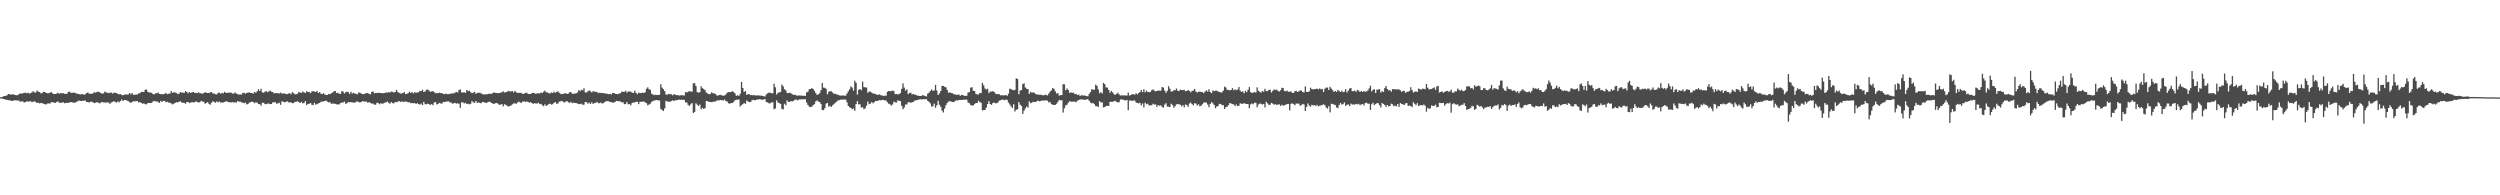 <?xml version="1.0" encoding="UTF-8"?>
<svg xmlns="http://www.w3.org/2000/svg" width="1920" height="150">
  <path d="M0 74.735h1v1.000H0zM1 74.506h1v1.000H1zM2 74.017h1v2.022H2zM3 73.743h1v2.410H3zM4 73.584h1v3.047H4zM5 73.129h1v3.572H5zM6 72.197h1v4.789H6zM7 72.458h1v4.451H7zM8 72.618h1v4.878H8zM9 72.422h1v5.027H9zM10 72.548h1v4.676H10zM11 72.977h1v4.046H11zM12 73.138h1v3.973H12zM13 73.133h1v4.051H13zM14 72.397h1v4.874H14zM15 71.751h1v6.375H15zM16 71.930h1v5.927H16zM17 71.657h1v6.146H17zM18 71.298h1v7.464H18zM19 71.174h1v7.282H19zM20 71.635h1v6.227H20zM21 71.157h1v6.799H21zM22 71.799h1v6.146H22zM23 71.575h1v6.109H23zM24 70.967h1v7.484H24zM25 70.024h1v8.126H25zM26 70.999h1v6.743H26zM27 70.943h1v7.447H27zM28 69.508h1v9.582H28zM29 70.409h1v8.425H29zM30 70.702h1v8.778H30zM31 71.800h1v7.232H31zM32 71.326h1v7.918H32zM33 70.466h1v9.261H33zM34 70.726h1v9.329H34zM35 71.388h1v8.772H35zM36 71.603h1v7.935H36zM37 71.588h1v7.836H37zM38 71.136h1v8.398H38zM39 70.753h1v7.665H39zM40 71.762h1v6.825H40zM41 72.227h1v6.589H41zM42 72.189h1v6.911H42zM43 71.864h1v6.522H43zM44 71.244h1v6.618H44zM45 72.019h1v6.881H45zM46 71.484h1v7.411H46zM47 71.721h1v7.206H47zM48 71.417h1v7.006H48zM49 72.034h1v7.276H49zM50 72.055h1v7.002H50zM51 72.030h1v6.906H51zM52 70.652h1v8.340H52zM53 70.370h1v8.317H53zM54 71.395h1v6.944H54zM55 71.234h1v7.417H55zM56 71.147h1v7.724H56zM57 71.181h1v7.776H57zM58 71.853h1v6.457H58zM59 71.981h1v5.900H59zM60 72.152h1v5.015H60zM61 72.529h1v5.074H61zM62 72.406h1v5.133H62zM63 72.231h1v5.147H63zM64 72.705h1v4.659H64zM65 72.425h1v4.717H65zM66 71.479h1v6.874H66zM67 71.036h1v7.331H67zM68 71.938h1v6.771H68zM69 71.980h1v6.183H69zM70 72.083h1v6.043H70zM71 71.568h1v7.143H71zM72 70.766h1v8.422H72zM73 71.198h1v7.672H73zM74 70.461h1v8.000H74zM75 70.511h1v8.323H75zM76 70.871h1v8.542H76zM77 71.500h1v7.221H77zM78 71.963h1v6.329H78zM79 71.666h1v7.039H79zM80 70.331h1v8.381H80zM81 70.951h1v7.878H81zM82 71.220h1v7.319H82zM83 71.563h1v7.263H83zM84 71.146h1v8.614H84zM85 71.118h1v7.588H85zM86 71.901h1v6.403H86zM87 71.103h1v6.545H87zM88 71.329h1v6.993H88zM89 71.487h1v7.290H89zM90 72.146h1v5.736H90zM91 72.468h1v6.162H91zM92 72.248h1v5.403H92zM93 72.944h1v3.421H93zM94 73.187h1v4.386H94zM95 72.648h1v4.264H95zM96 72.487h1v4.329H96zM97 72.672h1v4.577H97zM98 72.564h1v5.077H98zM99 71.441h1v7.047H99zM100 72.439h1v6.454H100zM101 71.403h1v6.982H101zM102 72.831h1v4.846H102zM103 72.784h1v5.042H103zM104 72.528h1v5.242H104zM105 72.527h1v5.020H105zM106 71.699h1v7.058H106zM107 71.620h1v6.697H107zM108 70.535h1v8.539H108zM109 70.571h1v9.089H109zM110 70.720h1v8.671H110zM111 68.959h1v11.021H111zM112 68.673h1v11.516H112zM113 70.433h1v8.792H113zM114 70.995h1v8.054H114zM115 71.014h1v8.213H115zM116 71.274h1v7.701H116zM117 72.286h1v5.651H117zM118 72.448h1v5.059H118zM119 71.635h1v6.296H119zM120 71.651h1v6.185H120zM121 71.071h1v7.439H121zM122 72.100h1v6.889H122zM123 72.309h1v5.164H123zM124 72.351h1v5.985H124zM125 72.399h1v5.044H125zM126 72.054h1v5.522H126zM127 71.393h1v7.173H127zM128 72.381h1v5.736H128zM129 71.935h1v6.836H129zM130 71.905h1v6.996H130zM131 69.893h1v9.574H131zM132 71.358h1v8.825H132zM133 70.759h1v8.845H133zM134 71.101h1v7.965H134zM135 71.358h1v7.135H135zM136 72.274h1v6.382H136zM137 71.884h1v6.363H137zM138 70.804h1v6.987H138zM139 71.124h1v7.501H139zM140 71.123h1v7.785H140zM141 71.307h1v7.706H141zM142 69.931h1v9.764H142zM143 70.604h1v7.793H143zM144 71.675h1v6.687H144zM145 70.543h1v8.569H145zM146 71.361h1v7.402H146zM147 70.837h1v7.534H147zM148 70.672h1v7.994H148zM149 71.307h1v7.266H149zM150 71.440h1v6.360H150zM151 71.513h1v6.842H151zM152 70.875h1v7.902H152zM153 71.560h1v6.923H153zM154 71.689h1v5.792H154zM155 71.981h1v6.050H155zM156 71.469h1v6.723H156zM157 70.813h1v8.892H157zM158 71.242h1v7.834H158zM159 71.445h1v6.992H159zM160 71.304h1v8.418H160zM161 71.020h1v9.369H161zM162 70.632h1v8.192H162zM163 71.839h1v5.930H163zM164 71.792h1v6.487H164zM165 72.411h1v6.475H165zM166 72.473h1v5.423H166zM167 71.292h1v7.294H167zM168 71.127h1v6.898H168zM169 71.971h1v6.799H169zM170 71.262h1v7.542H170zM171 71.657h1v7.038H171zM172 70.510h1v7.816H172zM173 71.301h1v6.482H173zM174 71.268h1v6.716H174zM175 71.243h1v7.193H175zM176 71.120h1v7.398H176zM177 71.143h1v7.581H177zM178 71.767h1v6.614H178zM179 71.911h1v6.815H179zM180 70.967h1v7.616H180zM181 71.863h1v6.861H181zM182 72.256h1v5.347H182zM183 72.666h1v5.425H183zM184 72.522h1v5.567H184zM185 72.609h1v5.954H185zM186 71.318h1v7.651H186zM187 71.247h1v8.001H187zM188 71.974h1v6.846H188zM189 71.345h1v8.898H189zM190 71.126h1v8.698H190zM191 71.019h1v7.839H191zM192 71.401h1v7.155H192zM193 71.436h1v6.617H193zM194 71.956h1v6.413H194zM195 70.660h1v8.648H195zM196 71.219h1v7.302H196zM197 70.137h1v8.697H197zM198 68.559h1v11.345H198zM199 69.869h1v10.092H199zM200 68.193h1v12.981H200zM201 70.974h1v7.957H201zM202 71.152h1v7.777H202zM203 70.376h1v9.592H203zM204 69.946h1v10.041H204zM205 70.787h1v8.727H205zM206 70.184h1v9.379H206zM207 69.486h1v10.466H207zM208 70.449h1v9.401H208zM209 70.585h1v8.037H209zM210 71.765h1v6.805H210zM211 71.361h1v7.140H211zM212 71.634h1v7.969H212zM213 71.535h1v7.853H213zM214 71.806h1v7.020H214zM215 71.140h1v9.343H215zM216 71.948h1v5.906H216zM217 71.627h1v6.453H217zM218 71.824h1v6.791H218zM219 72.154h1v6.204H219zM220 72.356h1v5.300H220zM221 71.719h1v6.863H221zM222 71.614h1v7.042H222zM223 72.390h1v6.201H223zM224 70.773h1v8.483H224zM225 71.569h1v7.648H225zM226 72.455h1v5.767H226zM227 72.362h1v5.778H227zM228 71.918h1v5.868H228zM229 70.573h1v7.819H229zM230 71.143h1v7.950H230zM231 71.332h1v6.925H231zM232 70.251h1v9.063H232zM233 70.956h1v8.258H233zM234 71.442h1v6.232H234zM235 70.048h1v10.723H235zM236 70.715h1v9.096H236zM237 70.615h1v9.127H237zM238 71.569h1v7.529H238zM239 70.212h1v10.239H239zM240 70.012h1v10.658H240zM241 70.423h1v8.519H241zM242 70.579h1v9.733H242zM243 69.776h1v10.271H243zM244 71.412h1v8.022H244zM245 70.724h1v8.328H245zM246 71.934h1v6.262H246zM247 72.249h1v5.853H247zM248 71.541h1v6.206H248zM249 72.604h1v5.007H249zM250 72.968h1v4.293H250zM251 72.896h1v5.194H251zM252 72.111h1v6.541H252zM253 72.297h1v6.222H253zM254 71.571h1v8.137H254zM255 70.996h1v8.492H255zM256 70.028h1v9.606H256zM257 69.891h1v9.881H257zM258 71.457h1v8.708H258zM259 71.170h1v8.932H259zM260 71.937h1v8.369H260zM261 72.143h1v7.057H261zM262 70.021h1v8.668H262zM263 70.282h1v8.540H263zM264 71.767h1v6.278H264zM265 70.846h1v8.889H265zM266 70.395h1v8.891H266zM267 70.778h1v7.616H267zM268 72.143h1v6.403H268zM269 70.445h1v7.965H269zM270 71.782h1v6.899H270zM271 71.312h1v7.442H271zM272 71.770h1v7.127H272zM273 72.076h1v6.093H273zM274 72.431h1v5.383H274zM275 70.947h1v7.530H275zM276 71.262h1v7.373H276zM277 71.908h1v6.445H277zM278 72.290h1v5.256H278zM279 72.276h1v5.713H279zM280 71.772h1v6.256H280zM281 71.599h1v6.409H281zM282 71.389h1v7.546H282zM283 72.176h1v6.212H283zM284 72.437h1v6.609H284zM285 70.661h1v8.927H285zM286 70.148h1v9.436H286zM287 71.628h1v8.742H287zM288 71.365h1v9.012H288zM289 71.474h1v7.413H289zM290 71.243h1v7.910H290zM291 71.315h1v8.777H291zM292 71.472h1v7.737H292zM293 71.524h1v8.265H293zM294 71.650h1v7.704H294zM295 71.446h1v7.468H295zM296 70.924h1v7.650H296zM297 71.151h1v6.849H297zM298 70.725h1v8.282H298zM299 71.138h1v8.513H299zM300 70.296h1v8.100H300zM301 70.576h1v8.636H301zM302 71.053h1v8.362H302zM303 70.661h1v7.663H303zM304 68.994h1v9.527H304zM305 70.602h1v7.545H305zM306 71.282h1v6.227H306zM307 71.845h1v6.478H307zM308 71.780h1v6.068H308zM309 71.482h1v6.811H309zM310 70.654h1v7.502H310zM311 72.358h1v5.613H311zM312 72.061h1v6.071H312zM313 71.512h1v7.119H313zM314 70.368h1v8.107H314zM315 71.409h1v7.902H315zM316 70.635h1v8.483H316zM317 71.795h1v7.579H317zM318 70.781h1v8.307H318zM319 71.339h1v8.547H319zM320 70.983h1v8.231H320zM321 70.842h1v9.130H321zM322 69.771h1v10.571H322zM323 69.957h1v9.531H323zM324 68.795h1v11.964H324zM325 70.621h1v7.587H325zM326 70.228h1v9.855H326zM327 69.034h1v11.066H327zM328 68.706h1v10.902H328zM329 69.534h1v10.450H329zM330 70.497h1v10.074H330zM331 70.186h1v9.756H331zM332 69.978h1v10.796H332zM333 70.779h1v7.961H333zM334 71.658h1v6.711H334zM335 71.359h1v8.802H335zM336 71.592h1v8.202H336zM337 71.150h1v7.830H337zM338 71.494h1v7.975H338zM339 71.571h1v7.922H339zM340 72.155h1v6.058H340zM341 72.343h1v6.089H341zM342 71.796h1v6.255H342zM343 72.311h1v5.643H343zM344 72.277h1v5.534H344zM345 72.069h1v6.527H345zM346 71.847h1v6.909H346zM347 71.698h1v7.916H347zM348 71.728h1v7.595H348zM349 71.099h1v7.917H349zM350 70.562h1v8.990H350zM351 71.100h1v8.214H351zM352 69.174h1v10.481H352zM353 68.598h1v14.254H353zM354 70.914h1v7.758H354zM355 71.104h1v7.495H355zM356 70.840h1v8.599H356zM357 71.329h1v7.605H357zM358 69.112h1v10.824H358zM359 69.979h1v9.705H359zM360 69.621h1v10.487H360zM361 70.821h1v8.912H361zM362 71.509h1v6.190H362zM363 71.093h1v7.503H363zM364 70.480h1v8.546H364zM365 72.090h1v5.498H365zM366 71.281h1v7.727H366zM367 71.247h1v7.420H367zM368 71.173h1v7.846H368zM369 71.655h1v7.700H369zM370 72.271h1v6.012H370zM371 72.531h1v5.942H371zM372 72.520h1v6.285H372zM373 72.331h1v6.773H373zM374 72.378h1v6.147H374zM375 71.992h1v6.212H375zM376 72.007h1v6.215H376zM377 72.180h1v6.927H377zM378 71.326h1v8.175H378zM379 71.001h1v8.800H379zM380 71.265h1v7.999H380zM381 71.371h1v7.680H381zM382 71.623h1v8.091H382zM383 71.411h1v9.196H383zM384 71.126h1v9.157H384zM385 70.858h1v9.184H385zM386 70.099h1v11.635H386zM387 71.000h1v9.095H387zM388 70.810h1v9.701H388zM389 70.379h1v10.922H389zM390 69.797h1v12.085H390zM391 70.199h1v11.230H391zM392 70.268h1v10.726H392zM393 69.934h1v10.193H393zM394 70.993h1v8.418H394zM395 69.757h1v9.638H395zM396 70.805h1v8.854H396zM397 71.411h1v7.334H397zM398 71.301h1v6.722H398zM399 71.278h1v7.486H399zM400 71.550h1v7.411H400zM401 72.155h1v5.890H401zM402 71.960h1v5.793H402zM403 71.358h1v6.931H403zM404 71.162h1v6.778H404zM405 72.066h1v6.150H405zM406 72.266h1v6.602H406zM407 72.187h1v6.311H407zM408 71.541h1v7.549H408zM409 71.275h1v8.528H409zM410 71.507h1v7.750H410zM411 72.155h1v7.321H411zM412 71.640h1v7.867H412zM413 71.697h1v7.201H413zM414 71.719h1v8.276H414zM415 71.001h1v8.771H415zM416 71.490h1v9.335H416zM417 70.409h1v11.135H417zM418 69.564h1v10.586H418zM419 70.863h1v10.498H419zM420 70.978h1v9.690H420zM421 71.625h1v8.307H421zM422 71.708h1v7.891H422zM423 71.009h1v9.329H423zM424 71.371h1v8.666H424zM425 70.408h1v8.523H425zM426 71.343h1v7.046H426zM427 70.636h1v8.991H427zM428 70.082h1v9.494H428zM429 71.200h1v6.896H429zM430 71.976h1v5.867H430zM431 72.363h1v5.117H431zM432 72.026h1v6.124H432zM433 71.820h1v7.031H433zM434 71.454h1v6.598H434zM435 72.201h1v5.364H435zM436 71.905h1v6.668H436zM437 70.756h1v8.293H437zM438 70.805h1v7.402H438zM439 71.962h1v7.328H439zM440 72.053h1v6.803H440zM441 71.802h1v7.291H441zM442 71.681h1v7.531H442zM443 70.960h1v8.543H443zM444 69.225h1v10.724H444zM445 70.062h1v9.898H445zM446 68.903h1v10.722H446zM447 69.393h1v11.087H447zM448 67.758h1v12.559H448zM449 70.964h1v7.359H449zM450 70.963h1v7.523H450zM451 70.126h1v9.517H451zM452 69.422h1v9.305H452zM453 70.113h1v9.779H453zM454 71.035h1v7.510H454zM455 70.040h1v9.857H455zM456 70.375h1v8.780H456zM457 70.479h1v8.568H457zM458 70.572h1v7.586H458zM459 71.571h1v7.648H459zM460 71.150h1v8.083H460zM461 71.349h1v7.373H461zM462 71.561h1v7.948H462zM463 71.487h1v7.722H463zM464 71.710h1v6.586H464zM465 71.910h1v5.859H465zM466 72.027h1v5.659H466zM467 72.348h1v5.443H467zM468 72.055h1v6.387H468zM469 72.535h1v5.866H469zM470 71.449h1v7.375H470zM471 71.419h1v7.352H471zM472 72.029h1v6.170H472zM473 72.207h1v5.237H473zM474 72.361h1v5.236H474zM475 71.763h1v6.067H475zM476 71.620h1v6.319H476zM477 70.331h1v8.303H477zM478 70.509h1v7.989H478zM479 70.564h1v9.537H479zM480 69.706h1v10.140H480zM481 71.115h1v7.268H481zM482 70.255h1v9.894H482zM483 70.258h1v9.661H483zM484 70.379h1v10.461H484zM485 71.142h1v7.918H485zM486 71.439h1v7.190H486zM487 69.625h1v9.076H487zM488 71.292h1v6.961H488zM489 72.284h1v5.860H489zM490 71.035h1v8.963H490zM491 71.563h1v6.706H491zM492 71.394h1v6.732H492zM493 71.207h1v6.867H493zM494 71.360h1v6.605H494zM495 70.856h1v7.719H495zM496 68.129h1v11.091H496zM497 67.095h1v13.825H497zM498 68.613h1v11.683H498zM499 68.988h1v10.616H499zM500 72.002h1v6.279H500zM501 72.524h1v4.977H501zM502 73.060h1v4.113H502zM503 72.731h1v4.283H503zM504 72.996h1v3.817H504zM505 72.960h1v4.166H505zM506 72.766h1v4.465H506zM507 64.657h1v18.939H507zM508 67.264h1v17.325H508zM509 68.500h1v16.825H509zM510 69.990h1v13.260H510zM511 72.619h1v4.771H511zM512 72.718h1v5.329H512zM513 72.031h1v5.987H513zM514 72.427h1v5.797H514zM515 72.248h1v5.425H515zM516 73.213h1v3.817H516zM517 72.353h1v5.264H517zM518 72.661h1v4.300H518zM519 73.067h1v4.010H519zM520 73.074h1v3.745H520zM521 73.377h1v3.078H521zM522 73.147h1v3.577H522zM523 73.181h1v3.294H523zM524 73.177h1v3.616H524zM525 73.349h1v3.231H525zM526 70.767h1v7.885H526zM527 71.027h1v7.704H527zM528 70.428h1v10.130H528zM529 69.990h1v11.397H529zM530 70.247h1v9.825H530zM531 70.415h1v8.749H531zM532 64.037h1v22.759H532zM533 63.838h1v22.131H533zM534 66.041h1v13.296H534zM535 70.761h1v9.600H535zM536 71.127h1v10.305H536zM537 70.789h1v9.492H537zM538 66.302h1v17.653H538zM539 67.666h1v15.179H539zM540 68.378h1v15.383H540zM541 69.253h1v13.737H541zM542 71.188h1v6.345H542zM543 71.720h1v6.003H543zM544 72.321h1v5.938H544zM545 72.228h1v6.070H545zM546 70.882h1v7.599H546zM547 71.580h1v6.639H547zM548 71.731h1v6.265H548zM549 72.144h1v5.872H549zM550 73.316h1v3.951H550zM551 73.398h1v3.668H551zM552 72.892h1v4.162H552zM553 72.852h1v3.996H553zM554 73.363h1v3.588H554zM555 73.432h1v3.783H555zM556 73.376h1v3.068H556zM557 72.494h1v5.199H557zM558 71.241h1v6.715H558zM559 70.701h1v8.595H559zM560 70.829h1v8.905H560zM561 70.675h1v8.382H561zM562 69.992h1v9.160H562zM563 70.703h1v7.460H563zM564 71.774h1v5.219H564zM565 73.670h1v2.916H565zM566 73.016h1v3.557H566zM567 73.722h1v2.690H567zM568 72.048h1v9.785H568zM569 62.968h1v17.800H569zM570 67.606h1v12.348H570zM571 70.591h1v8.406H571zM572 69.950h1v9.809H572zM573 72.931h1v4.208H573zM574 72.193h1v5.736H574zM575 72.432h1v6.079H575zM576 73.067h1v5.211H576zM577 72.833h1v4.197H577zM578 73.272h1v3.313H578zM579 73.028h1v4.063H579zM580 73.405h1v3.394H580zM581 73.267h1v3.162H581zM582 73.237h1v3.178H582zM583 73.401h1v2.795H583zM584 73.400h1v3.087H584zM585 73.673h1v2.904H585zM586 73.821h1v2.622H586zM587 74.186h1v1.856H587zM588 72.547h1v5.718H588zM589 71.687h1v6.933H589zM590 71.155h1v8.214H590zM591 71.174h1v8.206H591zM592 71.678h1v6.993H592zM593 71.575h1v6.977H593zM594 64.376h1v19.552H594zM595 67.066h1v16.209H595zM596 72.614h1v4.442H596zM597 71.262h1v7.466H597zM598 71.036h1v8.175H598zM599 70.546h1v9.299H599zM600 64.949h1v18.658H600zM601 66.293h1v17.755H601zM602 68.572h1v11.094H602zM603 69.396h1v11.423H603zM604 71.348h1v5.712H604zM605 71.536h1v6.775H605zM606 71.244h1v6.957H606zM607 71.633h1v6.047H607zM608 72.330h1v5.558H608zM609 72.886h1v4.523H609zM610 72.714h1v3.862H610zM611 73.195h1v3.180H611zM612 73.494h1v3.630H612zM613 73.246h1v3.271H613zM614 73.383h1v3.000H614zM615 73.389h1v2.863H615zM616 73.589h1v2.758H616zM617 73.539h1v2.764H617zM618 73.613h1v2.560H618zM619 70.989h1v7.832H619zM620 70.383h1v10.270H620zM621 68.503h1v13.417H621zM622 68.377h1v13.918H622zM623 67.614h1v14.313H623zM624 68.329h1v12.449H624zM625 69.712h1v10.279H625zM626 71.473h1v6.463H626zM627 72.888h1v4.228H627zM628 72.386h1v5.580H628zM629 71.624h1v6.712H629zM630 69.336h1v10.505H630zM631 63.717h1v20.821H631zM632 67.289h1v17.295H632zM633 67.439h1v15.679H633zM634 68.306h1v11.270H634zM635 72.401h1v6.644H635zM636 70.497h1v11.406H636zM637 70.027h1v11.263H637zM638 70.131h1v11.973H638zM639 70.994h1v9.877H639zM640 72.131h1v7.790H640zM641 71.910h1v6.976H641zM642 72.549h1v5.558H642zM643 72.646h1v4.494H643zM644 73.278h1v3.724H644zM645 73.379h1v3.171H645zM646 73.430h1v3.116H646zM647 73.253h1v3.116H647zM648 73.477h1v3.026H648zM649 73.471h1v3.045H649zM650 71.810h1v6.766H650zM651 70.121h1v11.260H651zM652 68.518h1v13.745H652zM653 66.407h1v16.536H653zM654 67.244h1v16.664H654zM655 69.563h1v13.739H655zM656 61.997h1v23.064H656zM657 63.592h1v16.318H657zM658 72.599h1v5.090H658zM659 68.959h1v11.197H659zM660 68.373h1v11.700H660zM661 69.276h1v13.376H661zM662 62.630h1v19.691H662zM663 66.989h1v16.887H663zM664 67.088h1v16.113H664zM665 67.249h1v13.942H665zM666 71.144h1v6.886H666zM667 70.366h1v9.634H667zM668 70.304h1v9.273H668zM669 71.116h1v7.341H669zM670 71.854h1v7.496H670zM671 71.869h1v6.602H671zM672 72.286h1v5.240H672zM673 72.832h1v4.853H673zM674 72.807h1v4.443H674zM675 72.453h1v4.429H675zM676 73.160h1v3.947H676zM677 73.283h1v3.483H677zM678 73.791h1v2.935H678zM679 73.395h1v3.756H679zM680 73.586h1v3.513H680zM681 70.499h1v8.051H681zM682 69.963h1v9.674H682zM683 70.006h1v10.091H683zM684 70.042h1v10.990H684zM685 69.528h1v10.719H685zM686 69.989h1v8.016H686zM687 72.295h1v6.341H687zM688 72.155h1v6.591H688zM689 72.556h1v4.504H689zM690 72.283h1v5.121H690zM691 71.465h1v6.221H691zM692 68.258h1v12.945H692zM693 64.043h1v19.846H693zM694 67.279h1v15.257H694zM695 69.602h1v10.692H695zM696 68.595h1v11.658H696zM697 72.291h1v6.261H697zM698 71.402h1v7.027H698zM699 71.145h1v7.882H699zM700 72.532h1v5.996H700zM701 72.216h1v6.042H701zM702 72.661h1v4.600H702zM703 72.896h1v4.139H703zM704 73.470h1v3.365H704zM705 73.541h1v3.002H705zM706 73.717h1v2.502H706zM707 73.694h1v2.631H707zM708 73.138h1v3.150H708zM709 73.304h1v2.815H709zM710 73.774h1v2.475H710zM711 74.101h1v2.020H711zM712 71.906h1v5.554H712zM713 71.183h1v7.032H713zM714 69.899h1v9.529H714zM715 68.670h1v13.176H715zM716 69.782h1v11.795H716zM717 69.422h1v10.181H717zM718 65.194h1v17.554H718zM719 69.507h1v11.429H719zM720 72.945h1v4.447H720zM721 71.736h1v8.678H721zM722 69.962h1v12.063H722zM723 65.927h1v19.046H723zM724 66.031h1v20.363H724zM725 66.671h1v16.720H725zM726 67.071h1v13.730H726zM727 69.088h1v9.970H727zM728 71.249h1v6.690H728zM729 70.851h1v6.828H729zM730 71.456h1v6.572H730zM731 71.602h1v6.738H731zM732 72.323h1v6.092H732zM733 72.405h1v5.286H733zM734 72.844h1v4.095H734zM735 72.647h1v4.618H735zM736 72.710h1v4.084H736zM737 73.554h1v3.199H737zM738 72.788h1v4.025H738zM739 73.064h1v3.621H739zM740 73.569h1v2.943H740zM741 73.601h1v3.003H741zM742 73.522h1v3.047H742zM743 71.050h1v7.677H743zM744 70.762h1v8.544H744zM745 67.306h1v13.265H745zM746 66.989h1v14.158H746zM747 69.708h1v11.228H747zM748 69.906h1v10.083H748zM749 72.028h1v7.010H749zM750 72.571h1v6.513H750zM751 72.574h1v4.812H751zM752 71.358h1v7.055H752zM753 71.516h1v7.336H753zM754 63.662h1v21.146H754zM755 65.538h1v18.940H755zM756 67.986h1v16.531H756zM757 68.785h1v13.852H757zM758 68.170h1v11.742H758zM759 71.548h1v6.119H759zM760 70.252h1v9.671H760zM761 70.389h1v10.092H761zM762 69.975h1v9.187H762zM763 70.554h1v8.151H763zM764 71.833h1v7.549H764zM765 72.339h1v6.938H765zM766 72.143h1v6.548H766zM767 72.463h1v4.780H767zM768 73.220h1v3.785H768zM769 73.107h1v3.377H769zM770 73.253h1v3.284H770zM771 73.205h1v3.802H771zM772 73.036h1v3.483H772zM773 73.591h1v3.143H773zM774 71.924h1v6.925H774zM775 68.119h1v12.101H775zM776 68.412h1v13.322H776zM777 69.081h1v13.854H777zM778 69.323h1v10.773H778zM779 68.977h1v16.619H779zM780 60.136h1v24.161H780zM781 60.673h1v23.255H781zM782 72.375h1v5.982H782zM783 69.502h1v10.837H783zM784 69.155h1v12.187H784zM785 64.629h1v22.812H785zM786 63.940h1v21.068H786zM787 67.190h1v16.091H787zM788 68.157h1v13.687H788zM789 68.477h1v14.168H789zM790 72.097h1v5.841H790zM791 70.517h1v8.764H791zM792 71.222h1v7.612H792zM793 70.883h1v7.307H793zM794 71.358h1v7.044H794zM795 72.341h1v5.982H795zM796 72.515h1v4.941H796zM797 72.686h1v4.725H797zM798 72.832h1v5.014H798zM799 72.692h1v4.806H799zM800 73.112h1v4.011H800zM801 73.209h1v4.045H801zM802 72.821h1v4.351H802zM803 72.870h1v4.121H803zM804 73.344h1v3.975H804zM805 71.835h1v6.922H805zM806 70.343h1v8.003H806zM807 69.399h1v10.518H807zM808 67.637h1v12.790H808zM809 68.260h1v12.357H809zM810 70.165h1v10.318H810zM811 71.829h1v7.816H811zM812 71.502h1v6.668H812zM813 73.453h1v3.270H813zM814 73.022h1v4.156H814zM815 72.993h1v3.963H815zM816 64.643h1v21.827H816zM817 64.813h1v18.354H817zM818 69.257h1v11.707H818zM819 67.919h1v12.485H819zM820 69.135h1v9.724H820zM821 71.355h1v6.315H821zM822 70.979h1v7.117H822zM823 71.201h1v6.868H823zM824 71.252h1v6.816H824zM825 72.359h1v5.560H825zM826 72.101h1v6.427H826zM827 72.993h1v4.361H827zM828 72.547h1v4.306H828zM829 73.766h1v2.571H829zM830 73.092h1v3.301H830zM831 73.279h1v3.048H831zM832 73.306h1v3.399H832zM833 73.545h1v3.105H833zM834 73.820h1v2.442H834zM835 73.948h1v2.294H835zM836 72.080h1v5.281H836zM837 70.716h1v8.080H837zM838 68.508h1v10.832H838zM839 68.847h1v10.283H839zM840 68.902h1v11.118H840zM841 65.054h1v16.423H841zM842 65.870h1v15.774H842zM843 68.670h1v13.438H843zM844 71.651h1v6.002H844zM845 70.705h1v8.036H845zM846 71.757h1v6.858H846zM847 63.689h1v18.827H847zM848 64.680h1v17.547H848zM849 67.132h1v14.182H849zM850 67.302h1v13.956H850zM851 69.025h1v12.343H851zM852 71.271h1v7.030H852zM853 69.795h1v8.372H853zM854 70.865h1v7.327H854zM855 72.299h1v5.483H855zM856 72.835h1v4.539H856zM857 72.101h1v6.144H857zM858 71.154h1v7.471H858zM859 72.501h1v5.992H859zM860 73.355h1v2.965H860zM861 73.098h1v3.324H861zM862 73.389h1v3.105H862zM863 73.200h1v3.796H863zM864 73.375h1v3.815H864zM865 73.357h1v3.343H865zM866 71.071h1v13.544H866zM867 73.413h1v3.845H867zM868 72.985h1v4.154H868zM869 72.270h1v5.310H869zM870 72.364h1v4.806H870zM871 72.754h1v4.447H871zM872 71.574h1v7.159H872zM873 72.449h1v6.710H873zM874 71.502h1v7.848H874zM875 70.725h1v8.286H875zM876 69.139h1v11.800H876zM877 70.830h1v8.679H877zM878 68.568h1v13.981H878zM879 70.901h1v7.965H879zM880 69.598h1v10.536H880zM881 70.610h1v9.006H881zM882 70.819h1v10.306H882zM883 70.622h1v10.151H883zM884 69.248h1v11.625H884zM885 68.640h1v11.039H885zM886 69.570h1v10.781H886zM887 70.257h1v9.911H887zM888 69.817h1v12.188H888zM889 69.554h1v11.161H889zM890 69.600h1v11.623H890zM891 69.634h1v11.296H891zM892 66.745h1v15.273H892zM893 67.320h1v15.440H893zM894 69.520h1v10.821H894zM895 71.291h1v8.005H895zM896 69.714h1v12.163H896zM897 66.179h1v15.732H897zM898 68.094h1v14.076H898zM899 70.232h1v9.434H899zM900 70.185h1v10.473H900zM901 69.269h1v13.468H901zM902 69.338h1v12.293H902zM903 67.919h1v12.277H903zM904 69.643h1v10.348H904zM905 69.919h1v10.214H905zM906 68.860h1v11.592H906zM907 69.122h1v12.608H907zM908 69.197h1v11.495H908zM909 68.959h1v13.490H909zM910 70.066h1v10.212H910zM911 69.843h1v10.882H911zM912 69.070h1v13.028H912zM913 69.896h1v9.667H913zM914 70.885h1v7.909H914zM915 69.828h1v10.158H915zM916 69.519h1v11.400H916zM917 68.294h1v10.891H917zM918 70.339h1v9.263H918zM919 71.049h1v10.002H919zM920 70.443h1v9.671H920zM921 70.343h1v11.301H921zM922 70.683h1v10.491H922zM923 70.733h1v9.303H923zM924 71.506h1v7.296H924zM925 70.250h1v8.413H925zM926 69.431h1v9.427H926zM927 70.426h1v9.880H927zM928 68.581h1v13.711H928zM929 70.717h1v9.071H929zM930 71.592h1v6.795H930zM931 69.512h1v9.854H931zM932 69.972h1v10.603H932zM933 69.659h1v13.369H933zM934 69.658h1v12.220H934zM935 70.218h1v11.193H935zM936 70.693h1v9.014H936zM937 70.976h1v8.912H937zM938 70.946h1v9.783H938zM939 69.654h1v11.153H939zM940 66.526h1v17.182H940zM941 67.240h1v15.012H941zM942 69.026h1v12.923H942zM943 68.995h1v11.742H943zM944 69.393h1v9.703H944zM945 69.101h1v10.388H945zM946 67.705h1v12.287H946zM947 69.314h1v10.890H947zM948 68.557h1v12.901H948zM949 69.220h1v11.070H949zM950 68.748h1v12.690H950zM951 66.805h1v14.391H951zM952 69.606h1v9.704H952zM953 70.617h1v9.115H953zM954 70.070h1v9.642H954zM955 71.652h1v7.546H955zM956 69.720h1v10.002H956zM957 70.754h1v9.132H957zM958 69.033h1v10.945H958zM959 66.865h1v16.245H959zM960 70.735h1v9.469H960zM961 71.490h1v7.954H961zM962 71.067h1v9.066H962zM963 70.724h1v8.109H963zM964 71.121h1v7.873H964zM965 67.057h1v15.303H965zM966 69.716h1v10.554H966zM967 70.463h1v9.120H967zM968 71.237h1v8.451H968zM969 69.913h1v10.379H969zM970 70.471h1v9.347H970zM971 68.180h1v14.317H971zM972 69.978h1v8.229H972zM973 70.007h1v9.409H973zM974 68.897h1v11.652H974zM975 68.947h1v11.508H975zM976 71.022h1v8.004H976zM977 69.743h1v9.872H977zM978 68.660h1v11.736H978zM979 69.185h1v10.818H979zM980 68.838h1v11.698H980zM981 69.755h1v10.566H981zM982 70.313h1v9.816H982zM983 69.334h1v12.014H983zM984 67.355h1v13.101H984zM985 67.670h1v13.593H985zM986 69.885h1v10.877H986zM987 70.124h1v10.358H987zM988 69.528h1v10.389H988zM989 70.462h1v9.335H989zM990 70.469h1v14.322H990zM991 70.169h1v9.548H991zM992 71.396h1v8.026H992zM993 71.282h1v8.686H993zM994 70.103h1v10.746H994zM995 69.752h1v9.689H995zM996 70.623h1v9.020H996zM997 70.125h1v9.362H997zM998 69.432h1v11.811H998zM999 69.519h1v11.103H999zM1000 70.652h1v9.114H1000zM1001 70.939h1v9.390H1001zM1002 66.347h1v18.912H1002zM1003 70.568h1v11.577H1003zM1004 70.586h1v8.893H1004zM1005 70.268h1v10.814H1005zM1006 67.403h1v14.531H1006zM1007 68.451h1v12.015H1007zM1008 68.600h1v12.468H1008zM1009 68.529h1v12.106H1009zM1010 68.326h1v13.118H1010zM1011 68.047h1v12.446H1011zM1012 68.657h1v13.121H1012zM1013 67.876h1v13.329H1013zM1014 68.572h1v12.315H1014zM1015 68.292h1v12.377H1015zM1016 70.643h1v9.438H1016zM1017 68.108h1v12.711H1017zM1018 67.297h1v15.295H1018zM1019 67.275h1v16.164H1019zM1020 69.115h1v12.450H1020zM1021 66.671h1v19.585H1021zM1022 68.042h1v11.619H1022zM1023 69.330h1v10.476H1023zM1024 70.546h1v9.772H1024zM1025 69.781h1v10.901H1025zM1026 70.581h1v11.906H1026zM1027 68.990h1v14.106H1027zM1028 69.937h1v10.750H1028zM1029 70.631h1v8.468H1029zM1030 69.679h1v10.578H1030zM1031 70.810h1v9.229H1031zM1032 70.404h1v8.218H1032zM1033 68.467h1v12.860H1033zM1034 71.038h1v9.420H1034zM1035 69.562h1v10.656H1035zM1036 67.983h1v13.506H1036zM1037 67.545h1v12.000H1037zM1038 70.002h1v10.290H1038zM1039 70.010h1v10.292H1039zM1040 69.605h1v10.684H1040zM1041 70.509h1v9.274H1041zM1042 69.017h1v11.173H1042zM1043 69.656h1v10.045H1043zM1044 70.680h1v10.130H1044zM1045 69.761h1v10.477H1045zM1046 70.600h1v9.280H1046zM1047 69.894h1v11.072H1047zM1048 70.392h1v8.816H1048zM1049 70.230h1v8.597H1049zM1050 69.505h1v10.125H1050zM1051 67.876h1v11.800H1051zM1052 65.799h1v18.628H1052zM1053 70.148h1v9.868H1053zM1054 68.950h1v9.954H1054zM1055 68.493h1v12.229H1055zM1056 71.415h1v8.516H1056zM1057 68.808h1v10.412H1057zM1058 68.812h1v10.481H1058zM1059 68.400h1v12.378H1059zM1060 71.053h1v11.497H1060zM1061 69.974h1v9.066H1061zM1062 70.681h1v9.168H1062zM1063 67.695h1v12.955H1063zM1064 66.117h1v15.937H1064zM1065 68.390h1v12.273H1065zM1066 69.438h1v12.203H1066zM1067 69.243h1v12.195H1067zM1068 70.404h1v9.210H1068zM1069 68.405h1v11.773H1069zM1070 68.574h1v13.062H1070zM1071 68.477h1v12.612H1071zM1072 68.770h1v12.959H1072zM1073 68.573h1v11.308H1073zM1074 68.689h1v13.425H1074zM1075 69.391h1v9.746H1075zM1076 70.577h1v9.225H1076zM1077 69.790h1v10.402H1077zM1078 69.823h1v10.819H1078zM1079 71.363h1v8.004H1079zM1080 70.468h1v8.684H1080zM1081 70.511h1v10.914H1081zM1082 69.824h1v11.161H1082zM1083 66.968h1v14.421H1083zM1084 69.226h1v13.110H1084zM1085 71.036h1v7.537H1085zM1086 70.475h1v9.292H1086zM1087 70.155h1v10.671H1087zM1088 70.646h1v8.585H1088zM1089 68.006h1v13.410H1089zM1090 68.472h1v12.350H1090zM1091 68.842h1v11.884H1091zM1092 68.088h1v12.924H1092zM1093 68.204h1v12.101H1093zM1094 68.552h1v12.663H1094zM1095 64.495h1v21.287H1095zM1096 67.348h1v15.464H1096zM1097 68.610h1v15.047H1097zM1098 68.579h1v14.591H1098zM1099 68.305h1v12.653H1099zM1100 67.681h1v13.730H1100zM1101 67.050h1v14.266H1101zM1102 68.918h1v11.469H1102zM1103 66.460h1v15.911H1103zM1104 65.894h1v16.282H1104zM1105 71.048h1v7.847H1105zM1106 70.674h1v8.463H1106zM1107 70.072h1v9.147H1107zM1108 71.224h1v7.818H1108zM1109 70.662h1v10.483H1109zM1110 69.966h1v10.015H1110zM1111 69.790h1v9.413H1111zM1112 70.427h1v9.066H1112zM1113 70.133h1v8.791H1113zM1114 68.811h1v17.701H1114zM1115 71.107h1v8.903H1115zM1116 71.106h1v8.164H1116zM1117 70.108h1v9.975H1117zM1118 70.214h1v10.145H1118zM1119 67.975h1v12.172H1119zM1120 68.947h1v12.667H1120zM1121 69.698h1v11.397H1121zM1122 68.878h1v11.680H1122zM1123 70.029h1v10.339H1123zM1124 69.938h1v9.250H1124zM1125 69.116h1v12.231H1125zM1126 66.330h1v18.024H1126zM1127 66.279h1v17.534H1127zM1128 66.378h1v17.123H1128zM1129 67.843h1v15.022H1129zM1130 67.523h1v13.746H1130zM1131 68.636h1v13.089H1131zM1132 65.460h1v18.981H1132zM1133 66.591h1v17.032H1133zM1134 66.200h1v14.272H1134zM1135 65.647h1v15.564H1135zM1136 66.275h1v15.738H1136zM1137 69.176h1v12.115H1137zM1138 69.044h1v13.497H1138zM1139 67.629h1v16.194H1139zM1140 67.893h1v14.685H1140zM1141 69.125h1v13.339H1141zM1142 69.373h1v12.637H1142zM1143 68.741h1v13.324H1143zM1144 67.768h1v13.746H1144zM1145 65.210h1v18.454H1145zM1146 68.878h1v13.494H1146zM1147 67.650h1v13.666H1147zM1148 68.017h1v13.005H1148zM1149 68.225h1v12.826H1149zM1150 68.886h1v11.322H1150zM1151 65.588h1v18.486H1151zM1152 61.958h1v20.937H1152zM1153 61.866h1v18.737H1153zM1154 67.897h1v13.146H1154zM1155 69.356h1v10.513H1155zM1156 69.832h1v10.885H1156zM1157 66.519h1v18.636H1157zM1158 68.181h1v12.970H1158zM1159 68.497h1v11.800H1159zM1160 68.695h1v12.668H1160zM1161 69.816h1v10.807H1161zM1162 69.392h1v11.358H1162zM1163 69.720h1v10.395H1163zM1164 70.884h1v11.165H1164zM1165 70.012h1v9.826H1165zM1166 71.649h1v7.114H1166zM1167 70.201h1v12.193H1167zM1168 69.352h1v13.894H1168zM1169 68.475h1v14.110H1169zM1170 69.551h1v11.307H1170zM1171 70.262h1v10.278H1171zM1172 70.736h1v10.110H1172zM1173 70.698h1v9.525H1173zM1174 70.159h1v9.734H1174zM1175 71.093h1v8.850H1175zM1176 69.734h1v11.803H1176zM1177 67.432h1v14.583H1177zM1178 68.069h1v14.498H1178zM1179 67.840h1v13.416H1179zM1180 68.569h1v12.858H1180zM1181 67.767h1v14.034H1181zM1182 69.281h1v12.451H1182zM1183 69.293h1v11.998H1183zM1184 70.633h1v10.866H1184zM1185 70.689h1v8.780H1185zM1186 69.679h1v12.186H1186zM1187 68.441h1v13.080H1187zM1188 64.609h1v20.389H1188zM1189 61.793h1v22.529H1189zM1190 63.446h1v19.614H1190zM1191 65.799h1v17.825H1191zM1192 68.507h1v12.356H1192zM1193 68.373h1v12.703H1193zM1194 67.434h1v14.773H1194zM1195 65.804h1v16.015H1195zM1196 67.804h1v14.486H1196zM1197 66.651h1v13.449H1197zM1198 68.389h1v12.681H1198zM1199 69.267h1v11.236H1199zM1200 70.013h1v9.945H1200zM1201 69.305h1v10.606H1201zM1202 69.804h1v9.951H1202zM1203 69.635h1v11.012H1203zM1204 70.456h1v8.716H1204zM1205 70.164h1v9.623H1205zM1206 67.852h1v13.396H1206zM1207 67.940h1v13.935H1207zM1208 68.548h1v13.059H1208zM1209 68.649h1v11.225H1209zM1210 68.252h1v12.023H1210zM1211 67.954h1v13.633H1211zM1212 70.062h1v12.058H1212zM1213 64.890h1v19.896H1213zM1214 64.098h1v21.024H1214zM1215 66.019h1v14.183H1215zM1216 69.024h1v11.702H1216zM1217 65.949h1v15.711H1217zM1218 69.560h1v10.744H1218zM1219 62.303h1v24.118H1219zM1220 65.129h1v17.925H1220zM1221 65.815h1v16.729H1221zM1222 65.407h1v16.614H1222zM1223 67.669h1v12.631H1223zM1224 69.739h1v10.122H1224zM1225 68.572h1v13.234H1225zM1226 68.270h1v13.959H1226zM1227 67.835h1v13.042H1227zM1228 67.475h1v13.517H1228zM1229 69.347h1v10.081H1229zM1230 69.036h1v11.825H1230zM1231 69.926h1v10.502H1231zM1232 70.230h1v10.144H1232zM1233 68.199h1v14.190H1233zM1234 69.217h1v10.361H1234zM1235 70.178h1v8.759H1235zM1236 70.263h1v9.535H1236zM1237 68.515h1v10.950H1237zM1238 69.551h1v13.899H1238zM1239 69.173h1v13.922H1239zM1240 66.261h1v15.798H1240zM1241 65.966h1v16.942H1241zM1242 70.014h1v13.158H1242zM1243 67.868h1v13.648H1243zM1244 67.133h1v15.183H1244zM1245 67.063h1v15.533H1245zM1246 68.435h1v12.789H1246zM1247 68.045h1v13.146H1247zM1248 67.884h1v13.926H1248zM1249 69.479h1v12.118H1249zM1250 63.358h1v22.598H1250zM1251 62.063h1v24.165H1251zM1252 65.343h1v18.134H1252zM1253 65.964h1v20.099H1253zM1254 68.657h1v14.261H1254zM1255 69.386h1v10.703H1255zM1256 68.170h1v13.697H1256zM1257 66.497h1v16.429H1257zM1258 66.868h1v15.489H1258zM1259 68.643h1v14.391H1259zM1260 68.748h1v14.096H1260zM1261 68.073h1v14.699H1261zM1262 68.386h1v13.323H1262zM1263 67.965h1v12.736H1263zM1264 68.695h1v12.092H1264zM1265 67.990h1v13.800H1265zM1266 68.072h1v14.880H1266zM1267 69.360h1v10.108H1267zM1268 68.677h1v12.309H1268zM1269 67.164h1v17.149H1269zM1270 68.964h1v14.529H1270zM1271 69.056h1v12.710H1271zM1272 68.632h1v13.271H1272zM1273 67.170h1v15.738H1273zM1274 67.822h1v14.559H1274zM1275 63.861h1v21.676H1275zM1276 67.501h1v14.729H1276zM1277 68.191h1v13.205H1277zM1278 67.639h1v13.108H1278zM1279 68.725h1v12.538H1279zM1280 67.414h1v14.588H1280zM1281 64.167h1v20.069H1281zM1282 66.136h1v17.874H1282zM1283 68.579h1v15.585H1283zM1284 66.346h1v18.061H1284zM1285 70.776h1v8.686H1285zM1286 68.906h1v12.165H1286zM1287 68.451h1v14.435H1287zM1288 70.639h1v12.883H1288zM1289 69.231h1v10.134H1289zM1290 69.705h1v9.861H1290zM1291 69.737h1v10.093H1291zM1292 68.675h1v11.110H1292zM1293 70.331h1v9.756H1293zM1294 69.579h1v9.870H1294zM1295 68.448h1v12.677H1295zM1296 68.897h1v12.624H1296zM1297 69.069h1v10.495H1297zM1298 71.188h1v8.252H1298zM1299 70.933h1v8.043H1299zM1300 69.462h1v10.575H1300zM1301 69.604h1v14.017H1301zM1302 68.521h1v14.239H1302zM1303 68.571h1v13.655H1303zM1304 67.755h1v15.554H1304zM1305 69.091h1v13.246H1305zM1306 68.587h1v11.665H1306zM1307 69.486h1v11.403H1307zM1308 69.176h1v10.415H1308zM1309 69.442h1v10.962H1309zM1310 69.456h1v11.192H1310zM1311 66.515h1v14.974H1311zM1312 64.602h1v18.511H1312zM1313 67.140h1v14.856H1313zM1314 66.472h1v16.898H1314zM1315 68.541h1v16.888H1315zM1316 70.790h1v8.974H1316zM1317 68.461h1v11.838H1317zM1318 70.003h1v13.382H1318zM1319 68.783h1v12.664H1319zM1320 69.478h1v12.157H1320zM1321 70.175h1v9.680H1321zM1322 69.082h1v11.075H1322zM1323 71.339h1v8.135H1323zM1324 69.883h1v10.196H1324zM1325 69.545h1v10.609H1325zM1326 70.665h1v8.979H1326zM1327 70.655h1v8.327H1327zM1328 71.905h1v6.729H1328zM1329 70.952h1v8.525H1329zM1330 68.876h1v11.323H1330zM1331 69.678h1v12.588H1331zM1332 70.655h1v8.132H1332zM1333 68.445h1v11.852H1333zM1334 68.583h1v12.952H1334zM1335 69.052h1v11.170H1335zM1336 70.512h1v10.660H1336zM1337 66.120h1v16.508H1337zM1338 67.853h1v15.534H1338zM1339 69.845h1v8.965H1339zM1340 70.257h1v9.824H1340zM1341 69.974h1v12.032H1341zM1342 64.312h1v17.710H1342zM1343 66.873h1v14.873H1343zM1344 66.368h1v13.695H1344zM1345 68.643h1v14.459H1345zM1346 66.406h1v15.047H1346zM1347 70.023h1v9.105H1347zM1348 70.683h1v7.215H1348zM1349 71.450h1v7.391H1349zM1350 71.839h1v6.498H1350zM1351 71.523h1v6.879H1351zM1352 71.773h1v6.253H1352zM1353 72.648h1v5.461H1353zM1354 72.572h1v4.876H1354zM1355 72.706h1v4.430H1355zM1356 73.173h1v3.877H1356zM1357 73.124h1v3.803H1357zM1358 72.234h1v5.300H1358zM1359 72.133h1v5.210H1359zM1360 73.168h1v4.292H1360zM1361 72.697h1v3.979H1361zM1362 63.371h1v19.188H1362zM1363 67.989h1v11.633H1363zM1364 67.247h1v13.821H1364zM1365 67.853h1v14.747H1365zM1366 67.280h1v15.887H1366zM1367 67.181h1v14.104H1367zM1368 67.764h1v13.059H1368zM1369 69.024h1v11.770H1369zM1370 72.401h1v5.055H1370zM1371 71.090h1v7.368H1371zM1372 70.059h1v9.186H1372zM1373 56.888h1v36.577H1373zM1374 62.924h1v25.028H1374zM1375 63.510h1v22.406H1375zM1376 65.660h1v15.753H1376zM1377 66.575h1v16.468H1377zM1378 72.813h1v4.783H1378zM1379 69.719h1v10.325H1379zM1380 67.768h1v12.989H1380zM1381 68.638h1v13.140H1381zM1382 68.254h1v12.937H1382zM1383 69.828h1v9.660H1383zM1384 70.475h1v9.127H1384zM1385 70.465h1v10.024H1385zM1386 72.325h1v5.774H1386zM1387 72.021h1v7.458H1387zM1388 72.136h1v6.069H1388zM1389 73.139h1v4.426H1389zM1390 72.827h1v4.129H1390zM1391 73.593h1v3.866H1391zM1392 72.871h1v4.191H1392zM1393 65.990h1v17.040H1393zM1394 69.154h1v10.463H1394zM1395 65.605h1v15.661H1395zM1396 66.325h1v16.264H1396zM1397 67.731h1v13.990H1397zM1398 68.925h1v15.990H1398zM1399 59.661h1v30.917H1399zM1400 62.658h1v24.495H1400zM1401 71.398h1v7.682H1401zM1402 70.812h1v9.553H1402zM1403 69.383h1v11.000H1403zM1404 58.346h1v32.130H1404zM1405 61.418h1v24.171H1405zM1406 66.963h1v17.076H1406zM1407 65.508h1v19.670H1407zM1408 65.869h1v19.192H1408zM1409 71.119h1v7.543H1409zM1410 69.558h1v11.841H1410zM1411 70.376h1v10.341H1411zM1412 69.552h1v10.071H1412zM1413 71.317h1v7.271H1413zM1414 72.339h1v6.624H1414zM1415 71.912h1v5.601H1415zM1416 71.938h1v5.549H1416zM1417 72.310h1v5.157H1417zM1418 72.891h1v4.364H1418zM1419 73.053h1v4.266H1419zM1420 73.354h1v4.070H1420zM1421 72.976h1v4.186H1421zM1422 72.331h1v4.820H1422zM1423 72.928h1v4.233H1423zM1424 64.331h1v22.692H1424zM1425 68.579h1v12.488H1425zM1426 65.191h1v18.023H1426zM1427 65.754h1v16.394H1427zM1428 68.334h1v13.401H1428zM1429 68.611h1v11.857H1429zM1430 69.681h1v10.725H1430zM1431 69.292h1v10.666H1431zM1432 72.545h1v5.051H1432zM1433 70.820h1v8.288H1433zM1434 70.597h1v8.792H1434zM1435 59.248h1v32.446H1435zM1436 64.910h1v23.629H1436zM1437 65.755h1v19.220H1437zM1438 64.260h1v17.427H1438zM1439 67.392h1v13.184H1439zM1440 72.019h1v6.030H1440zM1441 70.392h1v9.426H1441zM1442 69.577h1v11.245H1442zM1443 69.458h1v11.863H1443zM1444 70.072h1v9.964H1444zM1445 70.115h1v9.147H1445zM1446 71.403h1v7.196H1446zM1447 72.503h1v6.078H1447zM1448 72.767h1v4.392H1448zM1449 72.498h1v4.209H1449zM1450 72.615h1v4.193H1450zM1451 73.468h1v3.463H1451zM1452 73.506h1v3.270H1452zM1453 73.885h1v2.297H1453zM1454 73.972h1v2.274H1454zM1455 64.797h1v21.539H1455zM1456 68.920h1v14.509H1456zM1457 63.777h1v16.716H1457zM1458 64.579h1v16.586H1458zM1459 68.655h1v13.118H1459zM1460 60.030h1v27.072H1460zM1461 57.113h1v33.825H1461zM1462 62.257h1v22.474H1462zM1463 72.149h1v5.643H1463zM1464 69.017h1v11.896H1464zM1465 67.370h1v14.773H1465zM1466 59.401h1v31.621H1466zM1467 59.898h1v28.413H1467zM1468 64.341h1v20.661H1468zM1469 63.412h1v21.110H1469zM1470 66.295h1v14.989H1470zM1471 71.206h1v7.744H1471zM1472 70.841h1v9.625H1472zM1473 69.926h1v10.520H1473zM1474 70.179h1v10.872H1474zM1475 69.920h1v10.661H1475zM1476 70.069h1v8.803H1476zM1477 70.134h1v8.454H1477zM1478 69.808h1v9.090H1478zM1479 72.875h1v4.738H1479zM1480 72.822h1v4.212H1480zM1481 72.828h1v4.332H1481zM1482 73.228h1v3.887H1482zM1483 73.213h1v3.819H1483zM1484 72.929h1v3.763H1484zM1485 73.295h1v3.474H1485zM1486 64.143h1v20.235H1486zM1487 69.066h1v12.531H1487zM1488 68.551h1v16.023H1488zM1489 66.031h1v16.902H1489zM1490 68.382h1v13.182H1490zM1491 68.852h1v12.391H1491zM1492 68.172h1v11.876H1492zM1493 70.120h1v8.711H1493zM1494 73.098h1v3.908H1494zM1495 72.429h1v6.101H1495zM1496 70.770h1v9.598H1496zM1497 57.089h1v37.308H1497zM1498 57.680h1v28.591H1498zM1499 62.393h1v21.335H1499zM1500 61.253h1v24.485H1500zM1501 65.241h1v20.177H1501zM1502 71.476h1v9.086H1502zM1503 68.392h1v11.388H1503zM1504 70.376h1v9.916H1504zM1505 68.289h1v11.714H1505zM1506 69.239h1v12.035H1506zM1507 69.737h1v9.538H1507zM1508 69.337h1v9.845H1508zM1509 70.053h1v8.022H1509zM1510 72.414h1v5.987H1510zM1511 71.849h1v5.982H1511zM1512 72.783h1v4.727H1512zM1513 72.833h1v4.078H1513zM1514 72.763h1v4.523H1514zM1515 73.656h1v2.926H1515zM1516 73.409h1v3.366H1516zM1517 67.200h1v17.297H1517zM1518 67.728h1v12.552H1518zM1519 68.984h1v11.397H1519zM1520 68.975h1v14.311H1520zM1521 66.860h1v16.112H1521zM1522 56.703h1v31.259H1522zM1523 60.241h1v28.185H1523zM1524 61.910h1v22.579H1524zM1525 71.021h1v8.436H1525zM1526 67.747h1v13.974H1526zM1527 68.898h1v13.361H1527zM1528 58.064h1v30.396H1528zM1529 61.341h1v24.749H1529zM1530 66.042h1v18.103H1530zM1531 66.222h1v16.141H1531zM1532 67.551h1v16.065H1532zM1533 72.075h1v7.617H1533zM1534 69.975h1v11.016H1534zM1535 69.950h1v11.591H1535zM1536 69.733h1v12.875H1536zM1537 70.575h1v9.483H1537zM1538 70.482h1v7.941H1538zM1539 72.416h1v4.822H1539zM1540 72.610h1v4.600H1540zM1541 72.573h1v4.533H1541zM1542 72.139h1v5.816H1542zM1543 72.647h1v5.410H1543zM1544 72.866h1v4.527H1544zM1545 73.306h1v3.956H1545zM1546 73.333h1v3.307H1546zM1547 58.876h1v24.160H1547zM1548 70.163h1v13.225H1548zM1549 68.362h1v12.130H1549zM1550 65.936h1v16.651H1550zM1551 64.637h1v17.879H1551zM1552 67.052h1v15.125H1552zM1553 65.974h1v15.382H1553zM1554 66.469h1v15.190H1554zM1555 67.598h1v13.001H1555zM1556 71.584h1v6.946H1556zM1557 70.605h1v8.725H1557zM1558 71.486h1v7.614H1558zM1559 54.376h1v34.233H1559zM1560 61.448h1v25.459H1560zM1561 63.189h1v21.126H1561zM1562 65.685h1v17.344H1562zM1563 68.132h1v15.810H1563zM1564 71.515h1v6.720H1564zM1565 69.135h1v10.732H1565zM1566 67.780h1v13.633H1566zM1567 67.835h1v13.166H1567zM1568 69.316h1v11.090H1568zM1569 69.949h1v9.742H1569zM1570 71.670h1v7.402H1570zM1571 71.618h1v6.507H1571zM1572 71.105h1v6.701H1572zM1573 72.391h1v5.036H1573zM1574 72.278h1v4.766H1574zM1575 72.714h1v4.517H1575zM1576 72.508h1v4.763H1576zM1577 73.435h1v3.526H1577zM1578 62.616h1v21.756H1578zM1579 70.393h1v9.023H1579zM1580 67.886h1v13.837H1580zM1581 65.379h1v17.572H1581zM1582 61.966h1v20.592H1582zM1583 66.589h1v16.249H1583zM1584 58.404h1v31.828H1584zM1585 64.707h1v25.335H1585zM1586 65.377h1v18.865H1586zM1587 71.488h1v8.048H1587zM1588 66.569h1v14.820H1588zM1589 65.160h1v17.935H1589zM1590 56.313h1v32.198H1590zM1591 59.758h1v25.563H1591zM1592 65.439h1v19.595H1592zM1593 66.319h1v17.811H1593zM1594 66.277h1v14.911H1594zM1595 70.591h1v9.297H1595zM1596 69.684h1v11.166H1596zM1597 69.975h1v10.815H1597zM1598 69.903h1v10.074H1598zM1599 68.950h1v11.158H1599zM1600 70.076h1v9.695H1600zM1601 70.721h1v8.441H1601zM1602 70.778h1v7.611H1602zM1603 72.852h1v4.883H1603zM1604 72.698h1v5.158H1604zM1605 72.970h1v4.439H1605zM1606 73.194h1v3.678H1606zM1607 73.297h1v4.102H1607zM1608 73.018h1v4.171H1608zM1609 64.337h1v19.844H1609zM1610 70.426h1v10.468H1610zM1611 67.975h1v13.220H1611zM1612 67.430h1v14.448H1612zM1613 66.905h1v16.633H1613zM1614 67.226h1v15.880H1614zM1615 65.464h1v16.662H1615zM1616 66.910h1v14.847H1616zM1617 69.005h1v12.603H1617zM1618 72.305h1v5.584H1618zM1619 71.330h1v7.769H1619zM1620 69.720h1v8.835H1620zM1621 59.180h1v30.776H1621zM1622 61.968h1v24.626H1622zM1623 64.083h1v22.753H1623zM1624 64.575h1v19.954H1624zM1625 66.385h1v17.040H1625zM1626 71.801h1v6.515H1626zM1627 70.705h1v8.580H1627zM1628 68.500h1v10.929H1628zM1629 61.034h1v31.861H1629zM1630 61.937h1v24.152H1630zM1631 63.926h1v23.798H1631zM1632 62.018h1v25.344H1632zM1633 64.736h1v17.935H1633zM1634 70.805h1v7.385H1634zM1635 71.720h1v7.177H1635zM1636 72.778h1v5.444H1636zM1637 72.869h1v4.059H1637zM1638 71.941h1v6.203H1638zM1639 72.296h1v5.769H1639zM1640 64.184h1v19.589H1640zM1641 71.163h1v8.918H1641zM1642 68.871h1v13.284H1642zM1643 64.227h1v18.951H1643zM1644 62.805h1v19.383H1644zM1645 65.220h1v17.953H1645zM1646 56.282h1v31.139H1646zM1647 63.469h1v24.480H1647zM1648 62.904h1v20.371H1648zM1649 70.664h1v8.713H1649zM1650 67.002h1v14.529H1650zM1651 65.810h1v15.932H1651zM1652 60.511h1v28.230H1652zM1653 62.803h1v23.099H1653zM1654 64.421h1v19.158H1654zM1655 63.809h1v18.135H1655zM1656 64.072h1v17.479H1656zM1657 69.754h1v8.697H1657zM1658 70.352h1v9.006H1658zM1659 68.005h1v13.425H1659zM1660 60.232h1v27.401H1660zM1661 59.835h1v23.953H1661zM1662 66.058h1v17.491H1662zM1663 66.674h1v15.215H1663zM1664 71.275h1v8.185H1664zM1665 69.549h1v9.942H1665zM1666 68.035h1v13.567H1666zM1667 65.773h1v15.839H1667zM1668 68.360h1v11.410H1668zM1669 69.661h1v9.723H1669zM1670 71.788h1v7.384H1670zM1671 58.727h1v25.780H1671zM1672 68.636h1v11.483H1672zM1673 66.362h1v15.572H1673zM1674 64.623h1v20.016H1674zM1675 66.409h1v17.292H1675zM1676 66.947h1v14.598H1676zM1677 67.514h1v13.275H1677zM1678 67.865h1v12.684H1678zM1679 68.501h1v12.275H1679zM1680 72.081h1v5.356H1680zM1681 69.399h1v9.504H1681zM1682 67.613h1v11.851H1682zM1683 54.573h1v37.181H1683zM1684 60.789h1v25.664H1684zM1685 66.157h1v19.104H1685zM1686 65.967h1v18.860H1686zM1687 62.567h1v20.694H1687zM1688 70.501h1v7.954H1688zM1689 67.662h1v11.956H1689zM1690 68.195h1v12.710H1690zM1691 56.597h1v32.807H1691zM1692 60.472h1v24.410H1692zM1693 65.871h1v17.627H1693zM1694 65.623h1v18.282H1694zM1695 64.039h1v14.680H1695zM1696 71.785h1v6.789H1696zM1697 71.574h1v7.024H1697zM1698 71.627h1v6.480H1698zM1699 71.494h1v6.645H1699zM1700 71.751h1v6.161H1700zM1701 72.487h1v4.592H1701zM1702 64.220h1v20.416H1702zM1703 70.159h1v9.788H1703zM1704 66.523h1v14.472H1704zM1705 66.593h1v16.157H1705zM1706 65.636h1v17.343H1706zM1707 65.616h1v16.523H1707zM1708 56.497h1v34.335H1708zM1709 61.804h1v24.578H1709zM1710 63.928h1v19.177H1710zM1711 70.323h1v9.869H1711zM1712 65.899h1v16.403H1712zM1713 64.713h1v17.738H1713zM1714 58.430h1v30.445H1714zM1715 66.501h1v19.851H1715zM1716 66.191h1v17.433H1716zM1717 65.039h1v17.885H1717zM1718 67.156h1v17.287H1718zM1719 66.028h1v13.366H1719zM1720 65.819h1v16.030H1720zM1721 65.140h1v16.595H1721zM1722 69.704h1v9.761H1722zM1723 69.991h1v9.765H1723zM1724 68.344h1v11.424H1724zM1725 70.105h1v8.972H1725zM1726 72.892h1v4.689H1726zM1727 72.814h1v5.256H1727zM1728 72.429h1v5.567H1728zM1729 72.827h1v4.116H1729zM1730 72.674h1v4.982H1730zM1731 72.208h1v5.122H1731zM1732 73.107h1v4.170H1732zM1733 65.536h1v19.330H1733zM1734 70.504h1v8.532H1734zM1735 65.679h1v16.017H1735zM1736 66.385h1v15.493H1736zM1737 66.396h1v16.677H1737zM1738 63.398h1v18.919H1738zM1739 67.526h1v15.007H1739zM1740 67.942h1v14.497H1740zM1741 65.281h1v16.883H1741zM1742 71.785h1v7.831H1742zM1743 70.233h1v11.009H1743zM1744 68.805h1v11.839H1744zM1745 54.781h1v37.577H1745zM1746 60.614h1v23.950H1746zM1747 61.736h1v22.829H1747zM1748 63.028h1v21.456H1748zM1749 64.216h1v18.349H1749zM1750 69.002h1v9.631H1750zM1751 67.864h1v14.015H1751zM1752 67.700h1v15.194H1752zM1753 61.840h1v25.823H1753zM1754 64.204h1v22.070H1754zM1755 62.037h1v22.893H1755zM1756 63.374h1v20.170H1756zM1757 72.706h1v5.128H1757zM1758 71.146h1v8.080H1758zM1759 71.183h1v7.768H1759zM1760 71.476h1v7.750H1760zM1761 71.660h1v7.950H1761zM1762 71.435h1v6.968H1762zM1763 72.839h1v4.691H1763zM1764 64.761h1v19.988H1764zM1765 67.773h1v12.707H1765zM1766 67.575h1v14.806H1766zM1767 64.835h1v17.969H1767zM1768 67.696h1v15.349H1768zM1769 68.019h1v14.012H1769zM1770 60.220h1v33.749H1770zM1771 62.035h1v23.950H1771zM1772 65.233h1v19.385H1772zM1773 70.521h1v7.893H1773zM1774 67.707h1v14.114H1774zM1775 66.761h1v15.416H1775zM1776 57.629h1v33.183H1776zM1777 62.509h1v24.254H1777zM1778 61.384h1v22.365H1778zM1779 62.579h1v20.129H1779zM1780 66.980h1v16.141H1780zM1781 69.697h1v10.383H1781zM1782 67.934h1v12.911H1782zM1783 69.375h1v10.667H1783zM1784 58.706h1v31.199H1784zM1785 66.095h1v19.067H1785zM1786 65.721h1v16.256H1786zM1787 63.985h1v18.796H1787zM1788 72.171h1v5.930H1788zM1789 69.712h1v10.942H1789zM1790 67.826h1v12.145H1790zM1791 66.437h1v13.191H1791zM1792 70.498h1v8.623H1792zM1793 70.709h1v8.061H1793zM1794 70.952h1v7.932H1794zM1795 65.395h1v23.262H1795zM1796 69.004h1v11.855H1796zM1797 66.072h1v15.939H1797zM1798 65.594h1v16.864H1798zM1799 64.355h1v19.616H1799zM1800 66.770h1v16.062H1800zM1801 67.407h1v14.388H1801zM1802 67.412h1v13.576H1802zM1803 67.233h1v13.592H1803zM1804 71.401h1v6.838H1804zM1805 69.767h1v9.893H1805zM1806 69.997h1v9.894H1806zM1807 56.709h1v33.518H1807zM1808 62.750h1v24.202H1808zM1809 65.551h1v18.402H1809zM1810 65.018h1v17.299H1810zM1811 68.268h1v12.918H1811zM1812 68.558h1v10.600H1812zM1813 68.837h1v10.959H1813zM1814 69.462h1v11.512H1814zM1815 57.263h1v37.712H1815zM1816 64.741h1v19.944H1816zM1817 66.631h1v16.176H1817zM1818 68.812h1v12.654H1818zM1819 72.662h1v4.959H1819zM1820 71.141h1v8.246H1820zM1821 71.138h1v8.395H1821zM1822 70.996h1v7.953H1822zM1823 71.259h1v6.728H1823zM1824 72.394h1v5.243H1824zM1825 72.508h1v4.582H1825zM1826 59.806h1v24.761H1826zM1827 70.084h1v10.055H1827zM1828 65.307h1v18.145H1828zM1829 65.269h1v17.882H1829zM1830 65.092h1v16.077H1830zM1831 67.708h1v15.535H1831zM1832 57.727h1v32.674H1832zM1833 63.162h1v22.868H1833zM1834 62.720h1v20.205H1834zM1835 70.342h1v10.463H1835zM1836 68.938h1v13.319H1836zM1837 65.864h1v17.889H1837zM1838 56.999h1v33.786H1838zM1839 63.183h1v25.922H1839zM1840 65.878h1v17.827H1840zM1841 65.234h1v17.993H1841zM1842 69.234h1v12.624H1842zM1843 67.934h1v13.018H1843zM1844 66.835h1v16.574H1844zM1845 67.152h1v15.393H1845zM1846 66.563h1v15.822H1846zM1847 64.311h1v22.842H1847zM1848 60.134h1v30.760H1848zM1849 62.577h1v24.421H1849zM1850 71.408h1v6.228H1850zM1851 70.395h1v10.354H1851zM1852 68.416h1v12.673H1852zM1853 60.368h1v28.138H1853zM1854 59.111h1v28.843H1854zM1855 62.141h1v24.625H1855zM1856 68.192h1v14.025H1856zM1857 67.309h1v13.874H1857zM1858 66.998h1v13.978H1858zM1859 65.244h1v16.458H1859zM1860 63.013h1v19.524H1860zM1861 64.645h1v18.389H1861zM1862 68.320h1v13.278H1862zM1863 67.792h1v12.946H1863zM1864 69.855h1v10.641H1864zM1865 70.390h1v8.815H1865zM1866 69.421h1v9.641H1866zM1867 68.572h1v10.977H1867zM1868 69.567h1v10.567H1868zM1869 70.666h1v9.003H1869zM1870 70.325h1v10.001H1870zM1871 71.112h1v8.407H1871zM1872 70.774h1v7.888H1872zM1873 69.971h1v8.490H1873zM1874 70.238h1v7.328H1874zM1875 71.211h1v6.673H1875zM1876 71.558h1v5.912H1876zM1877 72.464h1v5.113H1877zM1878 71.541h1v6.566H1878zM1879 71.380h1v6.737H1879zM1880 71.950h1v6.052H1880zM1881 72.112h1v5.632H1881zM1882 72.496h1v5.177H1882zM1883 72.585h1v4.834H1883zM1884 73.284h1v3.576H1884zM1885 73.568h1v3.019H1885zM1886 73.747h1v3.117H1886zM1887 73.766h1v2.723H1887zM1888 73.535h1v2.688H1888zM1889 73.769h1v2.440H1889zM1890 73.929h1v2.044H1890zM1891 74.281h1v1.699H1891zM1892 74.268h1v1.729H1892zM1893 74.171h1v1.728H1893zM1894 74.126h1v1.883H1894zM1895 74.061h1v1.813H1895zM1896 74.390h1v1.387H1896zM1897 74.488h1v1.001H1897zM1898 74.465h1v1.103H1898zM1899 74.494h1v1.000H1899zM1900 74.458h1v1.049H1900zM1901 74.562h1v1.006H1901zM1902 74.537h1v1.000H1902zM1903 74.562h1v1.000H1903zM1904 74.551h1v1.000H1904zM1905 74.594h1v1.000H1905zM1906 74.669h1v1.000H1906zM1907 74.685h1v1.000H1907zM1908 74.681h1v1.000H1908zM1909 74.739h1v1.000H1909zM1910 74.738h1v1.000H1910zM1911 74.755h1v1.000H1911zM1912 74.746h1v1.000H1912zM1913 74.740h1v1.000H1913zM1914 74.710h1v1.000H1914zM1915 74.745h1v1.000H1915zM1916 74.816h1v1.000H1916zM1917 74.859h1v1.000H1917zM1918 74.849h1v1.000H1918zM1919 74.841h1v1.000H1919z" fill="#4a4a4a"></path>
</svg>
